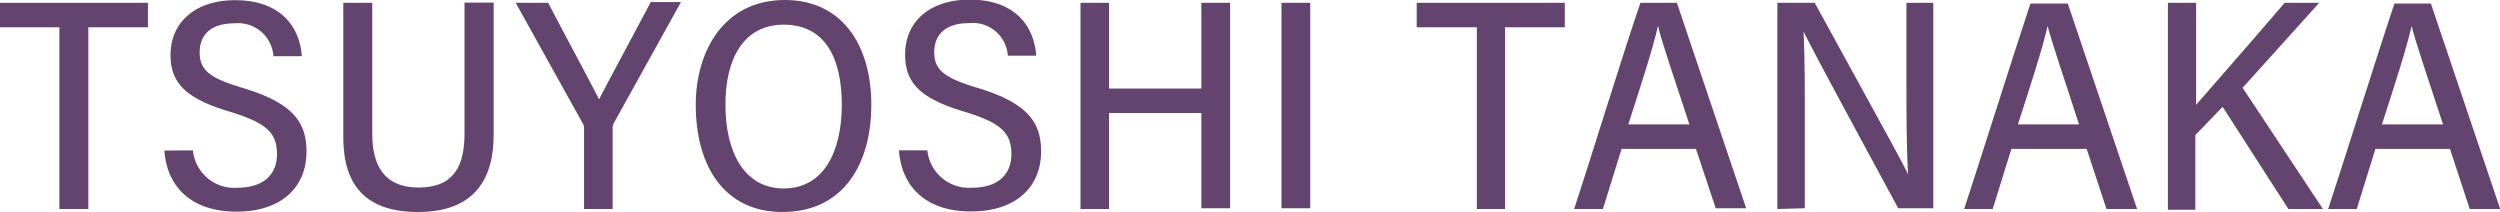 <svg id="レイヤー_1" data-name="レイヤー 1" xmlns="http://www.w3.org/2000/svg" viewBox="0 0 133.85 11.35"><defs><style>.cls-1{fill:#63446e;}</style></defs><title>img_staff_seibu03_2</title><path class="cls-1" d="M5.11,2.14H1.93V.83H9.85V2.14H6.66v9.73H5.11Z" transform="translate(-1.93 -0.68)"/><path class="cls-1" d="M12.26,8.73a2.22,2.22,0,0,0,2.39,2c1.32,0,2.11-.65,2.11-1.8s-.59-1.67-2.46-2.25C12,6,11.06,5.21,11.06,3.63c0-1.81,1.39-2.94,3.45-2.94,2.42,0,3.46,1.39,3.58,3H16.57a1.9,1.9,0,0,0-2.1-1.76c-1.23,0-1.85.6-1.85,1.56s.57,1.38,2.31,1.9c2.74.82,3.41,1.88,3.41,3.41,0,1.83-1.26,3.21-3.75,3.21-2.32,0-3.71-1.23-3.86-3.27Z" transform="translate(-1.93 -0.68)"/><path class="cls-1" d="M21.86.83v7c0,1.65.59,2.89,2.49,2.89s2.45-1.18,2.45-2.9v-7h1.56V7.91c0,2.32-1,4.12-4.05,4.12-2.89,0-4-1.53-4-4V.83Z" transform="translate(-1.93 -0.68)"/><path class="cls-1" d="M33.2,11.87V7.55a.49.49,0,0,0-.09-.3L29.54.83h1.74C32.17,2.55,33.58,5.14,34,6c.83-1.58,1.9-3.56,2.77-5.21h1.62L34.8,7.26a.49.49,0,0,0-.07.28v4.33Z" transform="translate(-1.93 -0.68)"/><path class="cls-1" d="M48.58,6.29c0,3.17-1.49,5.74-4.76,5.74-3.12,0-4.64-2.47-4.64-5.74,0-2.86,1.5-5.61,4.77-5.61C47.05.68,48.58,3.14,48.58,6.29Zm-7.81,0c0,2.52,1,4.48,3.12,4.48S47,8.83,47,6.29,46.08,2,43.89,2,40.77,3.89,40.77,6.27Z" transform="translate(-1.93 -0.68)"/><path class="cls-1" d="M51.58,8.73a2.24,2.24,0,0,0,2.4,2c1.31,0,2.1-.65,2.1-1.8s-.58-1.67-2.45-2.25c-2.36-.7-3.24-1.5-3.24-3.08,0-1.81,1.38-2.94,3.45-2.94,2.42,0,3.45,1.39,3.57,3H55.89A1.88,1.88,0,0,0,53.8,1.92c-1.23,0-1.85.6-1.85,1.56s.57,1.38,2.3,1.9c2.74.82,3.42,1.88,3.42,3.41,0,1.83-1.26,3.21-3.76,3.21-2.31,0-3.7-1.23-3.85-3.27Z" transform="translate(-1.93 -0.68)"/><path class="cls-1" d="M59.78.83h1.53V5.42h4.94V.83h1.54v11H66.25V6.73H61.31v5.14H59.78Z" transform="translate(-1.93 -0.68)"/><path class="cls-1" d="M72.08.83v11H70.54V.83Z" transform="translate(-1.93 -0.68)"/><path class="cls-1" d="M81,2.14H77.78V.83h7.93V2.14h-3.2v9.73H81Z" transform="translate(-1.93 -0.68)"/><path class="cls-1" d="M88.75,8.65l-1,3.22H86.21C86.86,9.92,89,3,89.76.83h1.95l3.71,11H93.79L92.73,8.65Zm3.63-1.31C91.49,4.61,90.92,3,90.7,2.07h0c-.3,1.29-.86,3-1.59,5.27Z" transform="translate(-1.93 -0.68)"/><path class="cls-1" d="M97.09,11.87V.83h2c4.19,7.63,4.77,8.69,5,9.18h0C104,8.57,104,6.79,104,5V.83h1.44v11h-1.88c-4.49-8.28-4.84-9-5.07-9.46h0c.08,1.42.07,3.28.07,5.26v4.2Z" transform="translate(-1.93 -0.68)"/><path class="cls-1" d="M109.62,8.65l-1,3.22h-1.53c.65-1.95,2.82-8.83,3.55-11h2l3.71,11h-1.64l-1.06-3.22Zm3.62-1.31c-.88-2.73-1.45-4.36-1.68-5.27h0c-.3,1.29-.86,3-1.59,5.27Z" transform="translate(-1.93 -0.68)"/><path class="cls-1" d="M118,.83h1.51V6.29c1.23-1.41,3.35-3.83,4.74-5.46h1.85L122,5.38l4.3,6.49h-1.85L120.93,6.4l-1.46,1.51v4H118Z" transform="translate(-1.93 -0.68)"/><path class="cls-1" d="M129.11,8.65l-1,3.22h-1.53c.65-1.95,2.81-8.83,3.55-11h1.95l3.71,11h-1.63l-1.06-3.22Zm3.62-1.31c-.89-2.73-1.46-4.36-1.68-5.27h0c-.3,1.29-.86,3-1.59,5.27Z" transform="translate(-1.93 -0.68)"/></svg>